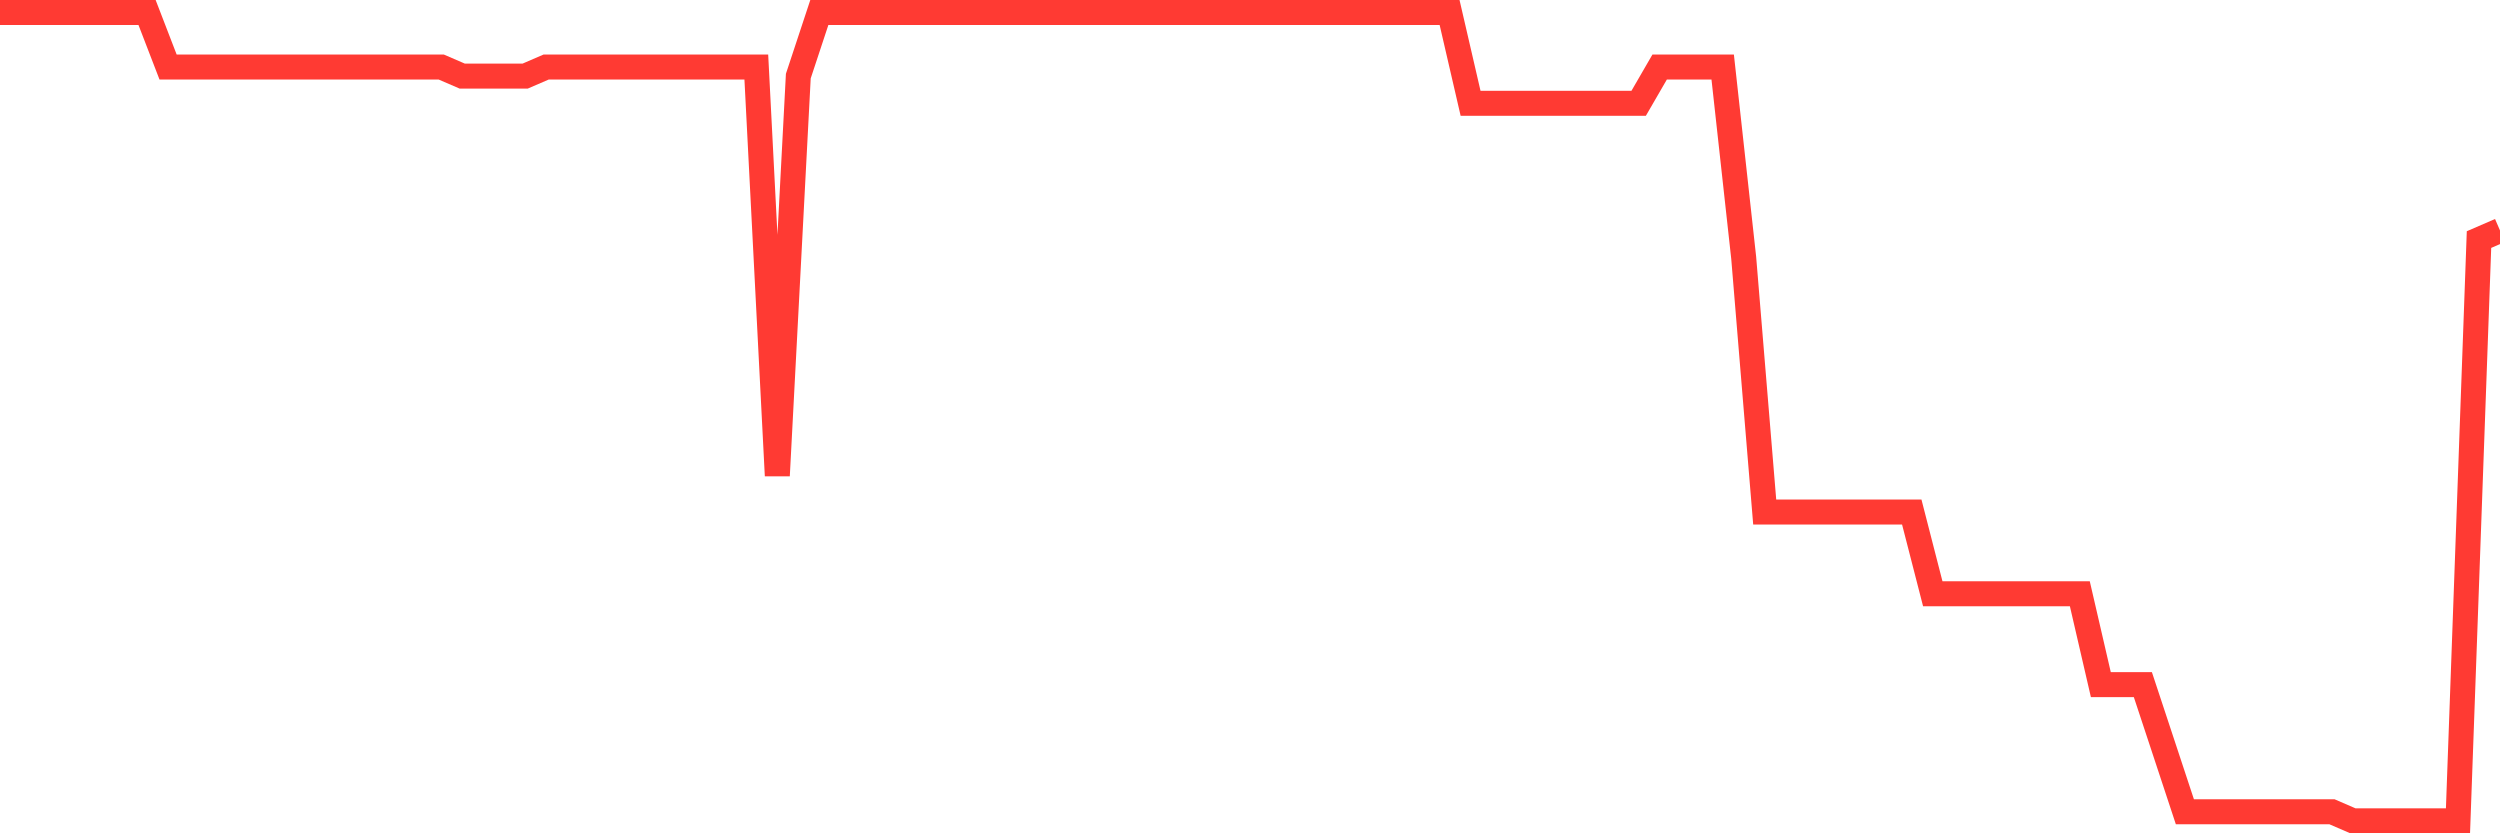 <svg
  xmlns="http://www.w3.org/2000/svg"
  xmlns:xlink="http://www.w3.org/1999/xlink"
  width="120"
  height="40"
  viewBox="0 0 120 40"
  preserveAspectRatio="none"
>
  <polyline
    points="0,0.6 1.008,0.6 2.017,0.6 3.025,0.6 4.034,0.6 5.042,0.6 6.05,0.6 7.059,0.6 8.067,3.216 9.076,3.216 10.084,3.216 11.092,3.216 12.101,3.216 13.109,3.216 14.118,3.216 15.126,3.216 16.134,3.216 17.143,3.216 18.151,3.216 19.16,3.216 20.168,3.216 21.176,3.216 22.185,3.652 23.193,3.652 24.202,3.652 25.21,3.652 26.218,3.216 27.227,3.216 28.235,3.216 29.244,3.216 30.252,3.216 31.261,3.216 32.269,3.216 33.277,3.216 34.286,3.216 35.294,3.216 36.303,3.216 37.311,22.834 38.319,3.652 39.328,0.6 40.336,0.6 41.345,0.6 42.353,0.6 43.361,0.6 44.37,0.6 45.378,0.6 46.387,0.6 47.395,0.6 48.403,0.6 49.412,0.6 50.42,0.6 51.429,0.6 52.437,0.6 53.445,0.6 54.454,0.6 55.462,0.6 56.471,0.6 57.479,0.6 58.487,0.6 59.496,0.6 60.504,0.6 61.513,0.6 62.521,0.6 63.529,0.6 64.538,0.6 65.546,0.6 66.555,0.6 67.563,0.6 68.571,0.6 69.58,0.6 70.588,4.96 71.597,4.96 72.605,4.96 73.613,4.96 74.622,4.96 75.63,4.96 76.639,4.96 77.647,4.96 78.655,4.96 79.664,3.216 80.672,3.216 81.681,3.216 82.689,3.216 83.697,12.371 84.706,24.578 85.714,24.578 86.723,24.578 87.731,24.578 88.739,24.578 89.748,24.578 90.756,24.578 91.765,24.578 92.773,28.501 93.782,28.501 94.79,28.501 95.798,28.501 96.807,28.501 97.815,28.501 98.824,28.501 99.832,28.501 100.84,32.861 101.849,32.861 102.857,32.861 103.866,35.912 104.874,38.964 105.882,38.964 106.891,38.964 107.899,38.964 108.908,38.964 109.916,38.964 110.924,38.964 111.933,38.964 112.941,39.4 113.95,39.4 114.958,39.4 115.966,39.4 116.975,39.4 117.983,39.4 118.992,11.499 120,11.063"
    fill="none"
    stroke="#ff3a33"
    stroke-width="1.2"
  >
  </polyline>
</svg>